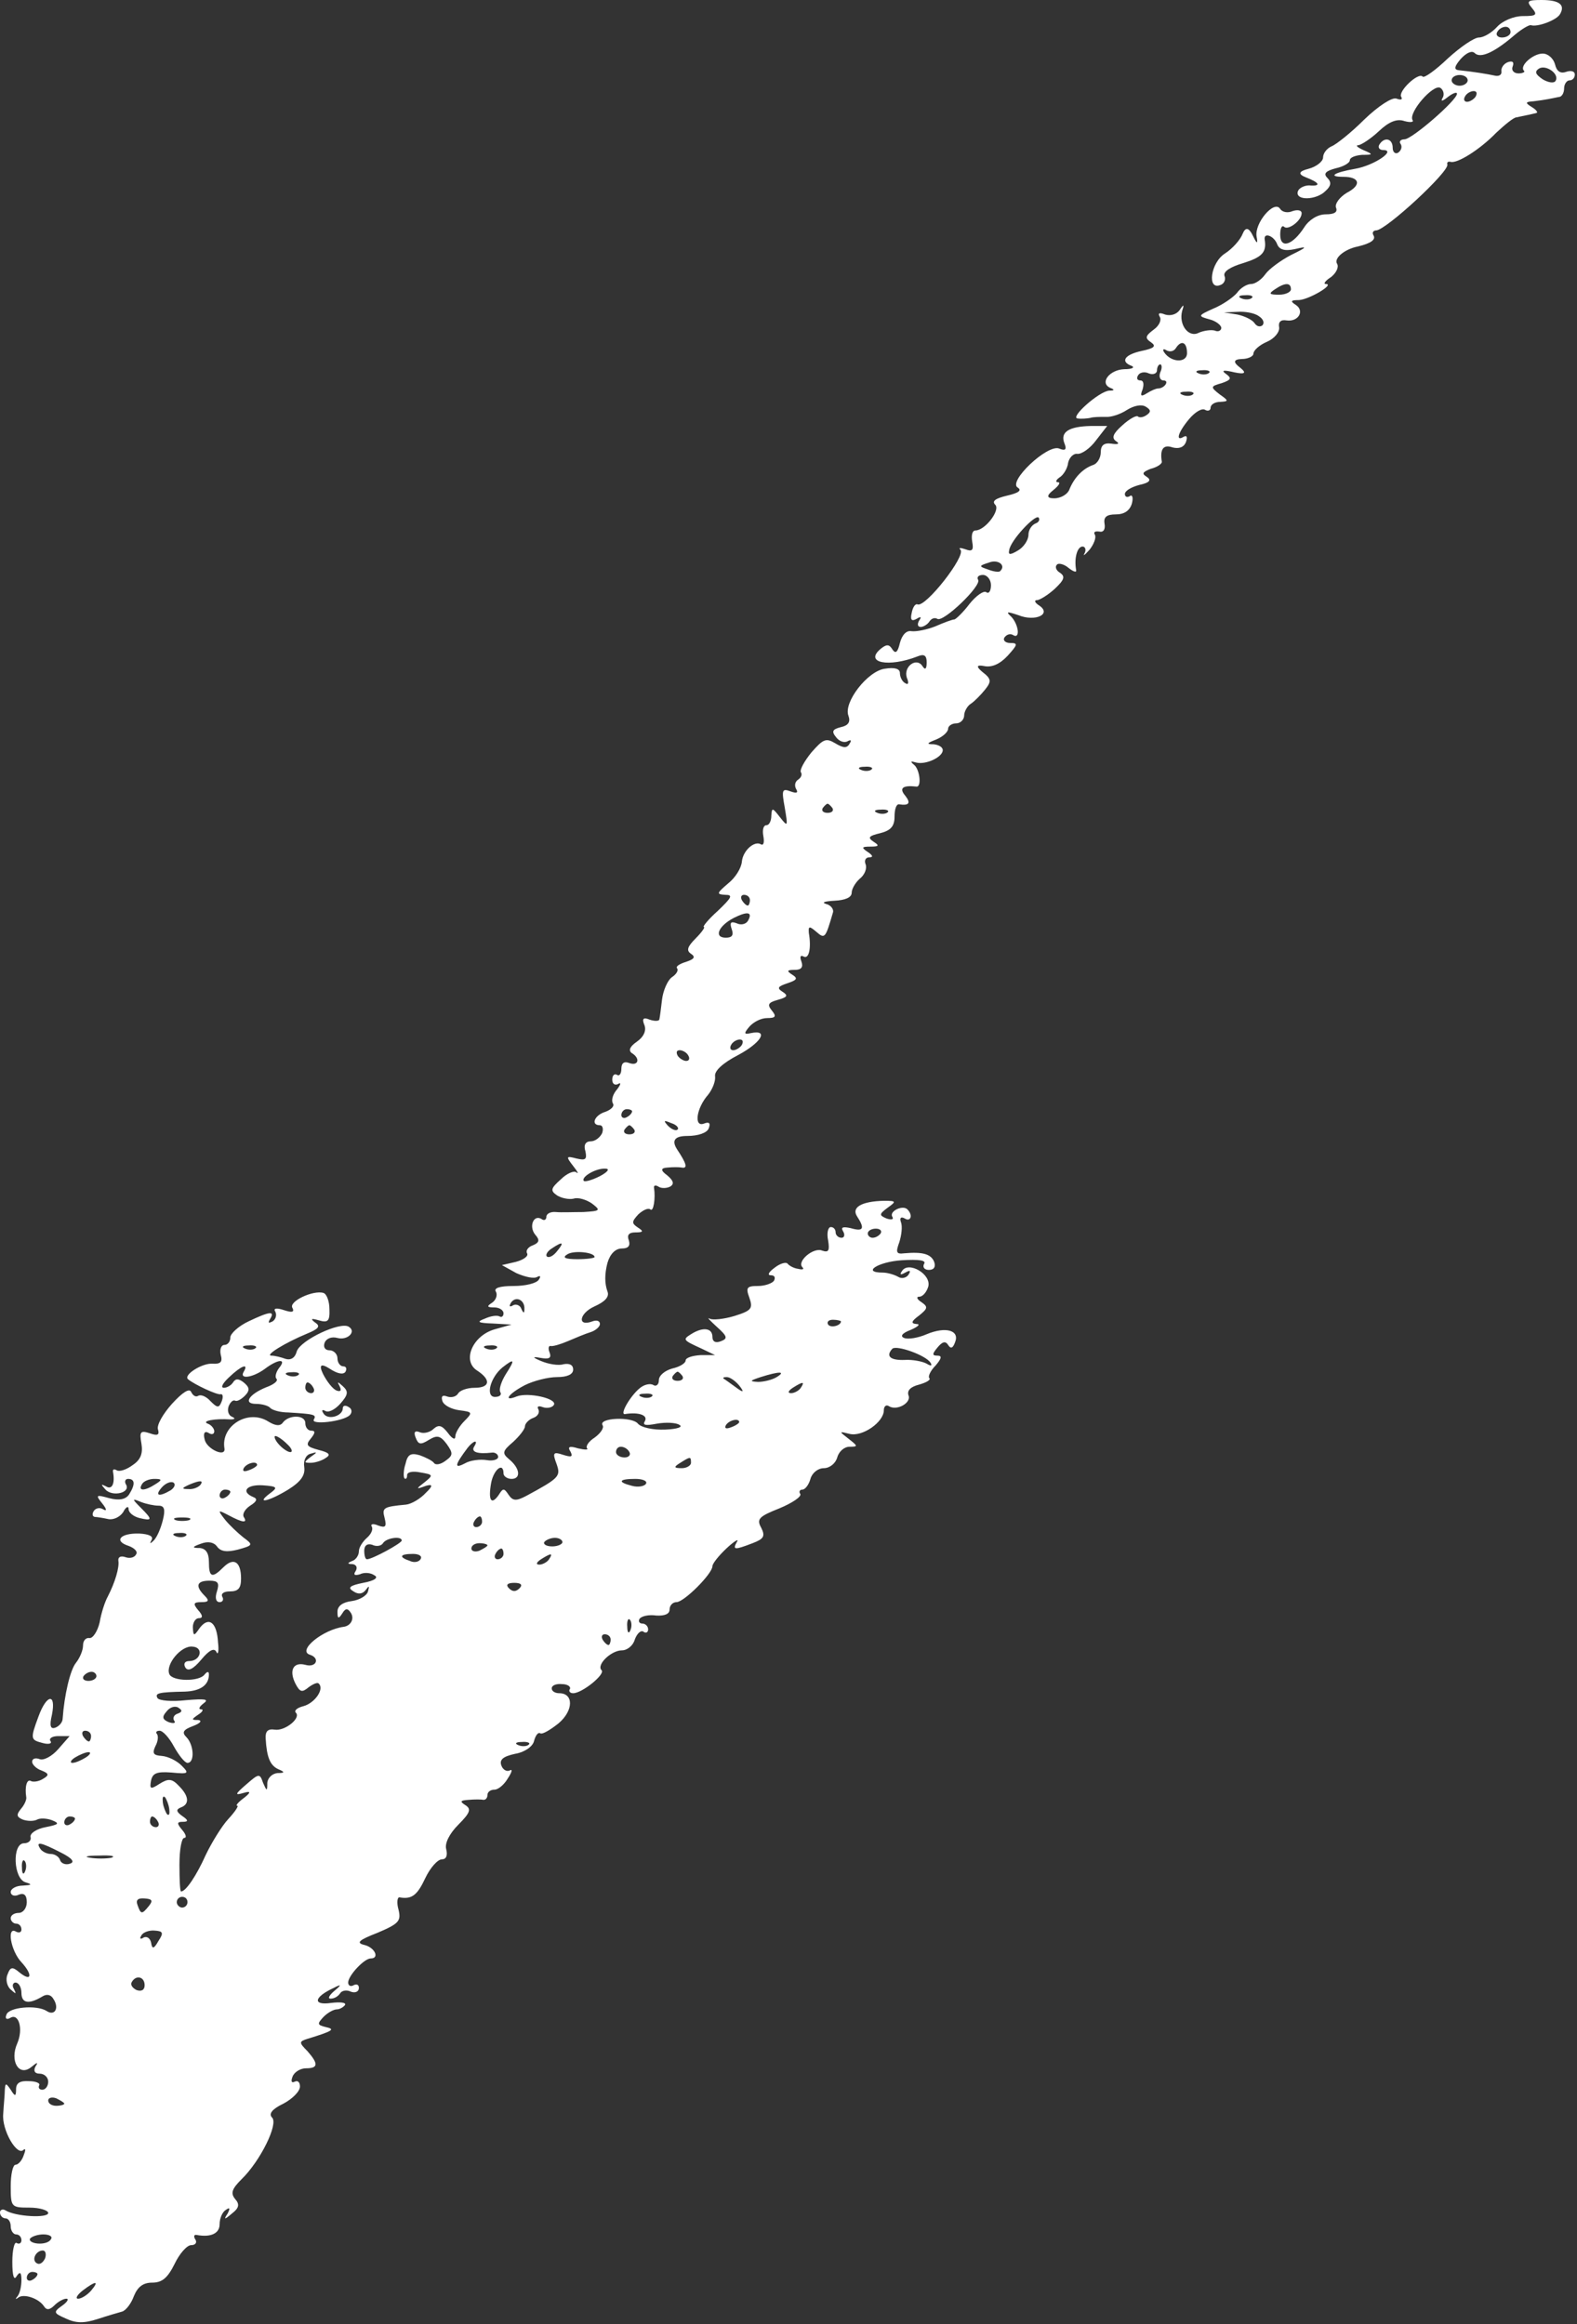 <?xml version="1.0" encoding="UTF-8"?> <svg xmlns="http://www.w3.org/2000/svg" width="469" height="691" viewBox="0 0 469 691" fill="none"><rect x="0" y="0" width="469" height="691" fill="#333333" stroke="none"/><path fill-rule="evenodd" clip-rule="evenodd" d="M455.609 2.39C457.361 4.46 456.883 4.779 452.901 4.779C450.192 4.779 446.847 6.213 445.254 7.965C443.661 9.718 441.271 11.151 439.838 11.151C438.404 11.151 434.262 14.019 430.598 17.364C426.934 20.869 423.589 23.258 423.111 22.78C421.836 21.347 415.623 27.241 416.739 28.834C417.216 29.631 416.579 29.79 415.305 29.312C414.03 28.834 409.888 31.542 405.747 35.525C401.764 39.507 397.304 43.012 396.029 43.49C394.595 44.127 393.48 45.561 393.48 46.835C393.48 47.95 391.569 49.543 389.179 50.181C386.205 50.924 385.94 51.774 388.382 52.73C392.524 54.323 393.002 55.438 389.338 55.119C387.905 55.119 386.312 55.916 385.993 56.871C385.037 59.739 391.569 59.58 394.277 56.712C395.87 55.278 396.029 54.163 394.755 52.889C393.48 51.614 394.277 50.818 397.304 50.021C399.534 49.544 401.445 48.428 401.445 47.632C401.445 46.835 403.038 46.198 405.109 46.039C408.455 46.039 408.455 45.879 405.428 44.605C403.676 43.809 403.038 43.171 403.994 43.171C404.95 43.012 407.658 41.26 410.048 39.029C413.075 36.162 415.464 35.206 417.694 36.003C419.447 36.48 420.562 36.321 420.084 35.684C418.809 33.454 426.297 24.851 428.368 26.126C429.324 26.763 429.642 28.197 429.005 29.153C428.368 30.268 429.005 30.108 430.598 28.834C432.032 27.719 433.306 27.241 433.306 27.878C433.306 29.79 419.925 41.419 417.694 41.419C416.579 41.419 415.942 42.056 416.579 42.853C417.057 43.649 416.739 44.764 415.783 45.401C414.986 45.879 414.19 45.242 414.19 43.968C414.19 41.1 411.641 40.622 410.207 43.012C409.729 43.809 410.207 44.605 411.322 44.605C415.464 44.605 408.614 49.225 403.039 50.181C396.666 51.296 394.755 52.57 399.534 52.57C404.313 52.57 405.109 54.96 400.49 57.349C398.419 58.624 396.985 60.535 397.304 61.651C397.941 63.084 396.826 63.721 394.277 63.721C391.887 63.721 389.338 65.314 387.905 67.545C384.4 72.961 380.736 74.076 380.736 69.775C380.736 67.863 381.214 66.908 381.851 67.385C382.966 68.66 387.108 65.633 387.108 63.403C387.108 62.447 385.834 62.288 384.4 62.766C382.966 63.403 381.373 63.084 380.736 62.128C378.984 59.261 372.93 66.43 373.727 70.412C374.151 72.642 373.78 72.536 372.611 70.094C371.443 67.651 370.434 67.439 369.585 69.456C368.947 71.209 366.558 73.917 364.328 75.351C360.026 78.059 358.911 86.343 362.894 84.75C364.009 84.431 364.646 83.156 364.168 82.041C363.69 80.767 365.921 79.333 369.744 78.218C375.32 76.466 376.753 75.032 376.116 71.209C375.798 68.978 378.824 70.094 379.78 72.483C380.417 74.236 382.01 74.713 385.037 74.076C389.02 73.12 388.86 73.439 383.922 75.829C380.895 77.422 377.391 79.971 376.275 81.564C375.16 83.156 373.249 84.431 372.134 84.431C370.859 84.431 368.947 85.546 367.832 87.139C366.558 88.573 363.531 90.644 360.823 91.759C356.203 93.83 356.203 93.989 359.708 94.945C361.619 95.423 363.213 96.697 363.213 97.494C363.213 98.29 362.257 98.768 361.301 98.29C360.186 97.972 357.955 98.29 356.522 98.928C353.495 100.521 350.468 96.538 351.583 92.396C352.221 90.484 352.061 90.325 350.787 92.237C349.831 93.511 348.079 93.989 346.486 93.511C344.893 92.874 344.255 93.033 344.893 94.148C345.53 95.104 344.733 96.857 343.14 97.972C340.591 99.883 340.432 100.521 342.344 101.795C343.937 102.91 343.3 103.547 339.476 104.344C334.379 105.459 333.104 107.53 336.609 108.804C337.565 109.282 336.609 109.76 334.379 109.76C329.918 109.92 326.891 113.902 330.237 115.336C331.511 115.814 331.511 116.132 329.918 116.132C326.891 116.292 317.97 124.257 320.519 124.416C321.634 124.575 323.387 124.416 324.183 124.257C325.139 123.938 327.051 123.938 328.803 123.938C330.396 124.098 333.263 123.142 335.175 121.867C337.246 120.593 339.476 120.115 340.751 120.912C342.344 121.867 342.344 122.505 340.91 123.46C339.954 124.098 338.839 124.257 338.361 123.779C337.883 123.46 335.812 124.576 333.741 126.487C331.033 128.877 330.555 130.151 331.83 131.107C333.104 131.903 332.626 132.222 330.555 131.903C328.325 131.585 327.369 132.381 327.369 134.452C327.369 136.205 326.254 137.957 324.98 138.276C321.953 139.391 319.563 141.94 318.13 145.285C317.652 146.878 315.581 148.152 313.51 148.152C311.279 148.152 311.173 147.356 313.191 145.763C314.784 144.488 315.581 143.373 314.625 143.373C313.828 143.373 313.988 142.736 315.103 141.94C316.218 141.302 317.492 139.231 317.652 137.638C317.97 136.045 319.245 134.771 320.36 134.93C321.634 135.09 324.183 133.337 325.935 130.948L329.281 126.646H324.342C317.97 126.806 315.262 128.399 316.537 131.744C317.333 133.656 316.855 134.134 314.944 133.337C311.439 132.063 299.65 143.214 302.677 144.966C303.952 145.763 302.996 146.559 299.491 147.356C296.146 148.152 294.871 148.949 295.986 150.064C297.579 151.657 292.96 157.711 290.092 157.711C289.136 157.711 288.818 159.144 289.136 161.056C289.614 163.605 289.136 164.083 287.065 163.286C285.632 162.808 284.994 162.808 285.632 163.446C287.384 165.198 275.277 180.65 272.887 179.695C272.25 179.376 271.454 180.491 271.135 182.243C270.657 184.314 271.135 184.792 272.569 183.996C273.843 183.199 274.162 183.359 273.365 184.474C272.728 185.589 272.887 186.385 273.843 186.385C274.64 186.385 275.914 185.589 276.392 184.792C277.029 183.836 277.985 183.518 278.782 183.996C280.534 185.111 292.004 174.119 290.889 172.367C290.411 171.57 291.048 170.933 292.322 170.933C293.597 170.933 294.712 172.367 294.712 173.96C294.712 175.712 294.075 176.668 293.278 176.031C292.482 175.553 290.251 177.146 288.34 179.535C286.428 182.084 284.357 183.996 283.879 184.155C283.242 184.155 280.693 185.111 278.144 186.226C275.755 187.182 272.569 187.819 271.135 187.66C269.542 187.341 268.267 188.775 267.63 191.164C266.993 193.873 266.356 194.51 265.4 193.076C264.444 191.483 263.648 191.483 261.895 192.917C256.957 197.059 264.285 198.492 272.887 195.147C274.799 194.351 275.595 194.828 275.595 196.899C275.595 198.97 275.118 199.289 274.321 198.015C272.569 195.306 268.586 198.174 269.701 201.519C270.338 202.953 270.179 203.749 269.223 203.112C268.267 202.634 267.63 201.201 267.63 200.085C267.63 198.811 266.037 198.333 263.17 198.811C258.072 199.448 250.744 208.847 252.337 212.83C252.974 214.582 252.337 215.697 250.107 216.175C247.558 216.812 247.239 217.45 248.673 219.202C249.629 220.476 251.222 220.954 252.178 220.317C253.134 219.839 253.293 220.158 252.656 221.114C251.859 222.547 250.744 222.388 248.355 220.954C245.646 219.361 244.85 219.68 241.345 223.662C239.274 226.211 237.84 228.76 238.159 229.557C238.637 230.194 238.318 231.15 237.363 231.787C236.407 232.424 236.247 233.539 236.725 234.495C237.522 235.77 236.885 235.929 235.132 235.292C232.583 234.336 232.424 234.814 233.38 240.071C234.336 245.806 234.336 245.965 231.946 242.938C229.716 240.071 229.557 240.071 229.397 242.46C229.397 244.053 228.76 245.328 227.964 245.328C227.008 245.328 226.689 246.761 227.008 248.514C227.326 250.266 227.167 251.381 226.371 251.063C224.459 249.788 220.954 252.815 220.636 256.16C220.476 258.072 218.724 260.94 216.494 262.692C213.148 265.559 212.989 265.878 215.697 266.037C218.087 266.037 217.609 266.834 213.467 270.816C210.6 273.365 208.847 275.595 209.325 275.595C209.803 275.595 208.688 277.188 206.936 278.941C204.387 281.49 204.068 282.605 205.502 283.561C206.936 284.516 206.458 285.154 204.068 285.95C201.997 286.587 200.882 287.384 201.36 287.862C201.838 288.499 201.201 289.614 199.767 290.57C198.492 291.526 197.218 294.553 196.899 297.101C196.581 299.81 196.262 302.358 196.103 302.996C196.103 303.633 194.669 303.633 193.235 303.155C191.324 302.358 190.846 302.836 191.642 304.748C192.28 306.341 191.483 308.253 189.412 309.686C187.341 311.12 186.863 312.235 187.819 313.032C190.527 314.625 189.89 317.014 187.182 316.059C185.589 315.421 184.792 316.059 184.792 317.811C184.792 319.245 184.155 320.041 183.518 319.563C182.721 319.085 182.084 319.723 182.084 320.997C182.084 322.271 182.881 322.749 183.837 322.271C184.792 321.634 184.633 322.431 183.518 323.864C182.243 325.298 181.766 327.051 182.243 328.006C182.881 328.803 181.766 329.918 180.013 330.555C176.827 331.511 175.553 334.538 178.42 334.538C179.217 334.538 179.535 335.653 179.057 336.927C178.42 338.202 176.986 339.317 175.712 339.317C174.119 339.317 173.482 340.432 174.119 342.344C174.597 344.733 174.119 345.052 171.411 344.415C168.384 343.618 168.225 343.777 170.455 346.645C171.729 348.238 172.207 349.194 171.411 348.557C170.774 347.919 168.543 348.875 166.791 350.627C163.764 353.336 163.605 353.973 165.676 355.407C166.95 356.203 169.181 356.681 170.614 356.362C171.889 355.885 174.438 356.681 176.031 357.796C178.739 359.867 178.579 360.026 173.482 360.345C170.455 360.345 166.791 360.504 165.357 360.345C163.764 360.186 162.49 360.823 162.49 361.779C162.49 362.575 161.853 363.053 161.056 362.416C158.667 360.982 157.233 364.646 159.144 367.036C160.578 368.629 160.419 369.425 158.507 370.222C157.073 370.7 156.277 371.815 156.755 372.611C157.233 373.408 155.799 374.523 153.409 375.16L149.268 376.116L153.569 378.506C156.118 379.621 158.826 380.258 159.782 379.621C160.737 379.143 160.897 379.461 160.26 380.417C159.622 381.532 156.277 382.329 152.772 382.329C148.471 382.329 146.719 382.966 147.515 384.081C147.993 385.037 147.515 386.471 146.4 387.267C144.648 388.382 144.807 388.701 147.037 388.701C148.471 388.701 149.746 389.498 149.746 390.453C149.746 391.25 149.268 391.728 148.63 391.409C147.834 390.931 145.922 391.25 144.17 392.046C141.621 393.002 142.099 393.321 146.559 393.48L152.135 393.799L147.037 395.233C140.506 397.144 137.32 404.631 141.94 407.499C146.082 410.207 145.763 412.597 141.143 412.597C138.913 412.597 136.683 413.393 136.205 414.349C135.567 415.305 134.134 415.623 132.859 415.145C131.585 414.668 131.107 415.146 131.585 416.579C132.063 417.854 134.293 418.969 136.683 419.287C140.506 419.765 140.665 419.925 138.116 422.473C136.683 423.907 135.408 425.978 135.408 427.093C135.408 428.208 134.452 427.731 133.178 425.978C131.426 423.748 130.47 423.429 128.877 424.863C127.921 425.819 126.009 426.297 124.894 425.819C123.301 425.182 122.982 425.819 123.62 427.412C124.416 429.483 125.053 429.642 127.602 428.049C129.992 426.615 130.948 426.775 132.859 429.324C134.771 432.032 134.771 432.669 132.541 434.262C131.107 435.377 129.514 435.696 129.036 434.899C128.558 434.262 126.646 433.306 124.894 432.669C122.186 431.872 121.23 432.35 120.593 435.218C119.956 437.129 119.956 439.041 120.274 439.519C120.752 439.838 121.071 439.519 121.071 438.563C121.071 437.607 122.823 437.289 125.053 437.767C128.877 438.404 128.877 438.563 126.328 440.634C123.62 442.705 123.62 442.864 126.646 441.749C128.771 441.112 128.771 441.802 126.646 443.82C125.053 445.573 122.345 447.166 120.752 447.325C113.902 447.962 113.584 448.281 114.38 451.307C115.017 453.856 114.699 454.334 112.468 453.538C111.035 452.901 110.079 453.06 110.557 453.856C111.035 454.653 110.397 456.087 109.123 457.202C107.849 458.317 106.734 460.069 106.734 461.184C106.734 462.459 105.778 463.733 104.822 464.052C103.229 464.689 103.229 465.008 104.822 465.008C105.937 465.167 106.415 465.963 105.778 467.079C104.981 468.194 105.459 468.512 107.052 468.034C108.327 467.397 110.238 467.556 111.353 468.353C112.628 468.99 111.513 469.946 108.008 470.583C104.025 471.38 103.229 472.017 105.14 473.132C106.574 474.088 107.849 473.929 108.804 472.654C109.76 471.38 109.92 471.38 109.442 473.132C109.123 474.406 106.893 475.681 104.663 476C101.954 476.318 100.361 477.433 100.361 479.186C100.361 481.257 100.68 481.416 101.795 479.664C102.751 478.071 103.388 478.07 104.344 479.504C105.459 481.257 104.344 483.328 102.273 483.646C96.06 484.443 88.414 490.655 92.078 491.93C95.264 492.886 94.148 495.913 90.803 494.957C87.139 494.001 85.865 496.709 87.936 500.692C89.21 503.081 89.847 503.241 91.759 501.647C93.033 500.692 94.467 500.054 94.786 500.532C96.538 502.125 93.671 506.267 90.325 507.223C88.414 507.701 87.458 508.498 87.936 509.135C89.688 510.728 84.75 514.71 81.723 514.232C79.652 513.914 78.855 514.71 79.015 516.941C79.333 522.357 80.289 524.906 82.838 526.021C84.75 526.817 84.75 527.136 82.519 527.136C80.926 527.295 79.652 528.57 79.493 530.004C79.493 532.712 79.333 532.552 78.218 530.004C77.262 527.136 76.944 527.295 73.28 530.481C69.775 533.508 69.775 533.827 72.483 533.03C74.607 532.393 74.66 532.871 72.642 534.464C70.89 535.738 69.934 536.854 70.572 536.854C71.049 536.854 69.934 538.606 67.863 540.836C65.952 542.907 62.925 547.846 61.173 551.51C58.465 557.563 55.278 562.342 53.845 562.342C53.526 562.342 53.367 558.837 53.367 554.377C53.367 549.916 54.004 546.412 54.8 546.412C55.597 546.412 55.278 545.297 54.163 544.022C52.57 542.111 52.57 541.633 54.323 541.633C56.075 541.633 56.075 541.155 54.163 539.88C52.411 538.606 52.252 537.969 53.845 537.331C56.394 536.376 56.234 533.986 53.207 530.959C51.136 528.729 50.021 528.729 47.472 530.322C44.764 532.074 44.446 531.915 44.924 529.366C45.402 527.136 46.676 526.658 50.977 526.977C56.075 527.455 56.394 527.295 54.004 524.906C52.57 523.472 50.021 522.198 48.11 522.038C45.561 521.879 45.242 521.242 46.198 519.171C46.995 517.737 47.154 516.144 46.676 515.507C46.198 515.029 46.517 514.551 47.472 514.551C48.428 514.551 50.34 516.622 51.774 519.33C53.207 521.879 54.96 524.109 55.756 524.109C57.987 524.109 57.668 518.693 55.438 516.463C54.004 515.029 54.482 514.232 57.509 513.117C59.58 512.321 60.217 511.524 58.942 511.365C56.871 511.365 56.871 511.206 58.942 509.772C60.217 508.975 60.695 508.179 59.739 508.179C58.942 508.179 59.261 507.382 60.535 506.427C62.288 505.152 61.013 504.993 55.278 505.471C51.136 505.949 47.313 505.63 46.835 504.834C46.039 503.4 46.995 503.081 54.96 502.922C59.58 502.763 62.129 501.01 62.129 497.824C62.129 496.868 61.651 496.868 60.854 497.824C59.261 500.054 51.136 499.895 50.34 497.665C49.225 494.797 53.845 489.222 57.19 489.54C60.695 489.7 59.739 493.842 56.234 493.842C54.96 493.842 54.482 494.638 55.119 495.753C55.916 497.028 57.509 496.231 59.898 493.364C62.288 490.496 63.721 489.859 64.359 491.133C64.837 492.248 65.155 490.815 64.837 488.266C64.518 482.372 62.128 480.46 59.42 483.965C57.668 486.514 57.509 486.514 57.349 483.805C57.349 482.372 58.146 481.097 59.102 481.097C60.376 481.097 60.376 480.301 58.942 478.708C57.349 476.796 57.509 476.318 59.898 476.318C62.129 476.318 62.288 475.84 60.854 474.406C57.987 471.539 58.465 469.946 62.288 469.946C64.837 469.946 65.314 470.583 64.518 473.132C63.881 475.044 64.199 476.318 65.314 476.318C66.27 476.318 66.589 475.522 66.111 474.725C65.633 473.769 66.589 473.132 68.341 473.132C70.89 473.132 71.687 472.176 71.687 469.309C71.687 464.211 69.456 462.937 66.43 465.963C63.084 469.309 62.129 468.99 62.129 464.37C62.129 461.662 61.173 460.388 59.42 460.228C57.031 460.228 57.031 459.91 59.739 458.954C61.81 458.158 63.562 458.476 64.518 459.751C65.633 461.344 67.545 461.503 70.731 460.706C75.351 459.432 75.351 459.273 72.324 457.042C70.731 455.768 68.182 453.378 66.908 451.785C64.677 448.918 64.677 448.759 68.023 450.511C72.165 452.741 73.758 452.901 72.483 450.989C72.005 450.033 72.961 448.599 74.395 447.643C76.466 446.369 76.625 445.573 75.351 445.095C71.527 443.502 73.28 441.271 78.218 441.59C82.519 441.909 82.679 442.227 80.289 443.98C75.829 447.325 79.971 446.369 85.705 442.864C89.529 440.475 90.803 438.563 90.484 436.174C90.166 434.262 90.962 432.51 92.396 432.191C94.467 431.554 94.467 431.713 92.396 433.147C90.325 434.74 90.325 434.899 92.396 434.899C93.671 434.899 95.742 434.262 96.857 433.465C98.45 432.51 97.972 431.872 94.786 431.076C91.281 430.12 90.803 429.642 92.396 427.731C93.83 425.978 93.83 425.341 92.555 425.341C91.6 425.341 90.803 424.385 90.803 423.111C90.803 420.562 85.865 420.562 84.112 422.951C83.316 424.067 81.882 423.907 79.811 422.633C73.758 418.809 65.633 423.907 66.748 430.598C67.226 433.465 61.332 430.757 60.854 427.89C60.376 426.137 60.854 425.341 61.969 425.978C62.925 426.615 63.721 426.456 63.721 425.5C63.721 424.704 62.766 423.589 61.81 423.27C59.739 422.473 63.881 421.677 68.501 421.996C69.934 421.996 70.094 421.677 68.978 421.199C67.863 420.721 67.545 419.287 68.023 418.013C68.501 416.898 69.297 416.101 69.934 416.42C70.412 416.739 71.687 416.101 72.802 414.986C74.395 413.393 74.236 412.437 72.483 411.004C71.049 409.888 70.094 409.729 69.297 411.004C68.819 411.8 67.545 412.597 66.589 412.597C65.474 412.597 66.27 411.163 68.182 409.411C71.687 406.065 74.076 405.109 72.483 407.818C71.049 410.207 75.191 409.57 78.696 407.021C82.679 403.994 85.387 403.835 82.997 406.702C82.041 407.977 81.723 409.411 82.201 409.888C82.838 410.526 81.404 411.641 79.174 412.437C74.076 414.508 72.165 417.376 76.147 417.376C77.74 417.376 79.652 417.854 80.289 418.491C80.926 419.287 83.475 419.925 85.705 419.925C93.511 420.402 94.148 420.562 93.352 421.996C92.237 423.748 102.114 422.633 104.025 420.721C104.822 419.925 104.663 418.809 103.707 418.332C102.751 417.694 101.954 417.854 101.954 418.65C101.954 421.04 97.494 422.314 96.219 420.243C95.582 419.287 95.742 418.969 96.697 419.447C97.653 420.084 99.565 419.128 101.158 417.376C103.547 414.668 103.707 413.712 101.954 412.119C100.361 410.685 100.202 410.685 100.999 412.119C101.636 413.393 101.317 413.871 100.043 413.393C98.928 412.915 97.175 410.685 96.06 408.455C94.786 405.8 95.423 405.269 97.972 406.862C100.361 408.455 102.114 408.773 102.751 407.818C103.229 406.862 102.91 406.224 102.114 406.224C101.158 406.224 100.361 405.109 100.361 403.835C100.361 402.56 99.246 401.445 97.972 401.445C96.697 401.445 96.06 400.49 96.538 399.215C97.016 397.941 98.609 397.303 100.361 397.781C103.388 398.578 106.096 395.87 103.707 394.436C101.158 392.843 89.369 398.419 88.254 401.764C87.776 403.676 86.502 404.472 84.909 403.994C83.634 403.516 81.723 403.038 80.767 403.038C78.537 403.038 84.75 399.215 91.281 396.507C94.786 395.073 95.423 394.277 93.671 393.162C92.237 392.046 92.555 391.887 94.786 392.524C97.494 393.321 98.131 392.843 97.972 389.179C97.972 386.949 97.175 384.719 96.219 384.4C93.193 383.444 85.705 386.949 86.98 388.86C87.617 390.135 86.82 390.294 84.431 389.498C82.041 388.701 81.245 389.02 81.882 389.976C82.36 390.931 82.041 392.206 81.086 392.843C79.811 393.48 79.652 393.321 80.289 392.206C81.882 389.657 80.289 389.816 73.917 392.843C70.89 394.277 68.501 396.507 68.501 397.622C68.501 398.897 67.704 399.852 66.748 399.852C65.792 399.852 65.315 401.127 65.633 402.72C66.27 404.95 65.633 405.587 63.084 405.428C60.057 405.269 54.482 408.773 55.916 410.048C57.827 411.641 64.677 414.827 65.633 414.508C66.27 414.349 66.43 415.305 65.952 416.579C65.155 418.65 64.677 418.65 62.606 416.579C61.332 415.146 59.739 414.508 58.942 414.986C58.146 415.464 57.349 414.827 56.871 413.871C56.394 412.597 54.323 413.871 51.136 417.376C48.428 420.403 46.517 423.748 46.995 425.022C47.472 426.615 46.835 426.934 44.605 426.137C41.738 425.182 41.419 425.66 42.056 429.164C42.534 432.032 41.897 433.943 39.507 435.536C37.596 436.97 35.525 437.607 34.728 437.129C33.932 436.652 33.454 436.811 33.613 437.607C34.25 441.112 33.294 443.024 31.542 441.909C29.949 441.112 29.949 441.271 31.383 442.864C33.454 445.095 39.029 443.82 37.436 441.271C36.959 440.475 37.277 439.678 38.074 439.678C40.145 439.678 40.304 441.271 38.392 444.298C37.436 445.732 35.525 446.21 32.498 445.413C28.515 444.298 28.356 444.457 30.427 447.006C31.701 448.599 31.861 449.396 30.746 448.759C29.79 448.121 28.515 448.281 27.878 449.237C27.4 450.033 27.4 450.83 28.197 450.989C28.834 450.989 30.746 451.307 32.179 451.626C33.772 451.945 35.684 450.989 36.64 449.555C37.436 447.962 38.233 447.644 38.233 448.599C38.233 449.714 39.667 450.83 41.419 451.307C45.402 452.263 45.401 451.785 41.897 448.281C39.189 445.573 39.189 445.413 41.897 446.528C43.49 447.166 45.88 447.643 47.154 447.643C48.906 447.643 49.225 448.759 48.428 451.945C47.791 454.494 46.676 457.042 45.72 457.998C44.605 459.113 44.446 458.954 45.083 457.839C45.72 456.724 44.286 456.087 41.419 455.927C35.684 455.768 33.772 458.158 38.233 459.591C39.985 460.228 41.1 461.344 40.463 462.14C39.985 463.096 38.551 463.415 37.277 462.937C35.843 462.459 35.047 462.937 35.206 464.052C35.525 465.963 34.25 470.424 32.02 474.725C31.224 476.159 30.108 479.504 29.631 482.372C28.993 485.08 27.56 487.151 26.604 486.992C25.489 486.832 24.692 487.788 24.692 489.222C24.692 490.656 23.736 492.886 22.621 494.319C20.869 496.39 19.116 504.037 18.639 510.887C18.639 512.002 17.683 513.117 16.568 513.595C14.975 514.232 14.656 513.117 15.453 509.772C16.727 503.24 13.859 503.718 11.47 510.25C8.921 517.1 9.08 517.259 12.744 518.215C14.497 518.693 15.612 518.374 14.975 517.578C14.497 516.781 15.612 516.144 17.364 516.144H20.709L17.364 519.967C15.453 522.198 12.904 523.472 11.789 522.994C10.514 522.516 9.558 522.835 9.558 523.791C9.558 524.587 10.833 525.862 12.266 526.34C14.656 527.295 14.656 527.773 12.744 528.888C11.47 529.685 9.877 529.844 9.24 529.526C7.965 528.729 7.328 531.278 7.806 534.305C7.965 534.942 7.328 536.535 6.213 537.809C4.779 539.562 4.938 540.199 6.85 540.996C8.284 541.473 10.036 541.473 10.992 540.996C11.789 540.518 13.7 540.518 15.453 541.155C17.842 542.111 17.523 542.429 13.541 543.226C10.992 543.704 8.921 544.978 9.08 546.093C9.399 547.208 8.443 548.005 7.169 548.005C3.505 548.005 3.983 558.678 7.647 559.634C9.718 560.271 9.399 560.431 6.85 560.59C4.779 560.59 3.186 561.546 3.186 562.502C3.186 563.457 4.301 563.935 5.576 563.298C7.169 562.661 7.965 563.457 7.965 565.528C7.965 567.281 6.85 568.714 5.576 568.714C4.301 568.714 3.186 569.352 3.186 570.307C3.186 571.104 3.983 571.9 4.779 571.9C5.735 571.9 6.372 572.697 6.372 573.653C6.372 574.449 5.735 574.768 4.779 574.29C1.912 572.538 3.186 580.025 6.372 583.37C9.877 587.194 9.399 589.424 5.576 586.238C3.664 584.645 3.027 584.804 2.23 587.034C1.593 588.468 2.071 590.539 3.186 591.495C4.779 592.928 4.938 592.928 4.142 591.335C3.505 590.38 3.823 589.424 4.62 589.424C5.576 589.424 6.372 590.858 6.372 592.451C6.372 595.637 8.602 595.955 12.585 593.566C13.859 592.769 15.134 592.929 15.93 594.362C17.683 597.07 16.249 599.46 13.859 597.867C10.833 595.955 2.549 596.752 1.912 598.982C1.434 600.097 1.912 600.575 3.027 599.938C5.576 598.345 7.009 603.283 5.098 607.584C2.867 612.682 5.576 617.461 9.24 614.594C11.151 613.001 11.47 613.001 10.514 614.434C9.877 615.709 10.355 616.505 11.789 616.505C13.222 616.505 14.337 617.621 14.337 618.895C14.337 620.169 13.541 621.285 12.585 621.285C11.789 621.285 11.31 620.807 11.629 620.01C12.107 619.373 10.673 618.736 8.602 618.736C6.054 618.576 4.779 619.214 4.779 621.125C4.779 623.356 4.46 623.355 3.186 621.285C1.752 619.214 1.593 619.214 1.434 621.285C1.434 622.559 1.115 625.745 0.956 628.453C0.478 633.232 5.098 641.198 7.009 639.127C7.647 638.649 7.647 639.286 7.009 640.879C6.531 642.313 5.416 643.587 4.62 643.587C3.823 643.587 3.186 646.455 3.186 649.959C3.186 656.172 3.345 656.331 8.762 656.331C11.789 656.331 14.337 657.128 14.337 657.924C14.337 659.517 4.62 659.04 1.593 657.128C0.797 656.65 0 656.969 0 657.765C0 658.721 0.797 659.517 1.593 659.517C2.549 659.517 3.186 660.633 3.186 661.907C3.186 663.181 3.983 664.297 4.779 664.297C5.735 664.297 6.372 665.093 6.372 666.049C6.372 666.845 5.735 667.323 4.938 666.845C4.301 666.368 3.664 668.916 3.664 672.421C3.664 676.563 4.142 678.156 4.938 676.722C5.894 675.288 6.372 675.448 6.372 677.837C6.372 679.749 5.894 681.82 5.257 682.616C4.46 683.572 4.62 683.732 5.416 683.094C7.009 681.82 11.47 683.254 13.063 685.643C13.859 686.918 14.815 686.758 16.249 685.325C17.205 684.369 18.798 683.413 19.754 683.413C20.55 683.413 20.072 684.369 18.479 685.484C15.771 687.396 15.93 687.714 19.594 689.307C22.621 690.741 25.011 690.741 28.993 689.467C31.861 688.511 35.206 687.555 36.321 687.236C37.436 686.918 39.029 684.847 39.826 682.616C40.941 679.908 42.534 678.634 45.242 678.634C48.269 678.634 49.862 677.2 51.933 673.058C53.367 670.031 55.597 667.483 56.871 667.483C58.146 667.483 58.624 666.686 58.146 665.89C57.509 664.934 57.668 664.297 58.465 664.456C62.766 665.252 65.314 663.978 65.314 661.27C65.314 659.517 66.111 657.606 67.226 656.969C68.341 656.172 68.501 656.491 67.704 658.084C66.43 659.995 66.748 659.995 68.978 658.084C71.049 656.491 71.368 655.376 69.934 653.783C68.501 652.03 68.978 650.756 71.846 647.888C77.422 642.472 82.838 631.48 80.926 629.568C79.811 628.453 80.926 627.02 84.272 625.426C86.98 623.993 89.21 621.762 89.21 620.329C89.21 619.054 88.573 618.417 87.617 618.895C86.661 619.373 86.502 618.736 86.98 617.461C87.458 616.028 89.369 614.912 90.962 614.912C94.626 614.912 94.786 613.638 91.44 609.815C88.891 607.266 88.891 606.947 91.44 606.151C99.246 603.761 99.724 603.283 96.857 602.646C94.308 602.009 94.308 601.69 96.219 599.619C97.494 598.345 99.246 597.389 100.202 597.389C100.999 597.389 102.114 596.752 102.592 596.115C103.07 595.318 101.158 595.159 98.45 595.477C92.874 596.274 93.352 593.725 99.246 591.017C101.476 589.849 101.636 590.061 99.724 591.654C97.972 593.088 97.335 594.203 98.29 594.203C99.406 594.203 100.521 593.566 101.158 592.61C101.636 591.813 103.07 591.495 104.344 592.132C105.618 592.61 106.734 592.132 106.734 591.017C106.734 590.061 106.096 589.742 105.14 590.22C104.344 590.698 103.547 590.38 103.547 589.424C103.547 587.353 108.327 582.255 110.238 582.255C112.946 582.255 111.513 579.069 108.486 578.273C105.778 577.635 106.574 576.839 112.309 574.609C118.681 571.9 119.318 571.104 118.522 567.759C117.885 565.528 118.203 563.935 118.841 564.095C122.505 564.732 124.098 563.457 126.487 558.36C127.921 555.333 130.151 552.784 131.426 552.784C132.7 552.784 133.178 551.669 132.7 549.757C132.222 548.005 133.656 545.137 136.364 542.429C139.869 538.925 140.187 537.809 138.435 536.694C136.683 535.579 136.842 535.261 139.391 535.101C141.143 534.942 143.055 534.942 143.851 535.101C144.488 535.101 144.966 534.464 144.966 533.667C144.966 532.712 145.922 532.074 147.037 532.074C148.152 532.074 149.905 530.641 151.02 528.729C152.294 526.817 152.454 525.862 151.657 526.34C150.701 526.817 149.586 526.18 149.108 524.906C148.471 523.153 149.586 522.198 153.25 521.401C156.118 520.923 158.507 519.171 158.826 517.578C159.304 515.825 160.1 514.87 160.737 515.348C161.375 515.666 163.764 514.232 166.154 512.321C170.614 508.498 170.614 503.4 166.313 503.4C165.039 503.4 164.083 502.763 164.083 501.966C164.083 501.01 165.517 500.532 167.11 500.692C168.862 500.692 169.818 501.488 169.499 502.125C169.021 502.763 169.499 503.4 170.455 503.4C173.163 503.4 180.173 497.665 178.898 496.55C177.305 494.957 181.766 490.655 184.952 490.655C186.545 490.655 188.297 489.222 188.775 487.469C189.412 485.717 190.527 484.602 191.324 485.08C192.12 485.717 192.758 485.239 192.758 484.443C192.758 483.487 191.961 482.69 191.005 482.69C190.209 482.69 189.731 482.053 190.209 481.257C190.846 480.46 192.917 479.982 195.147 480.301C197.696 480.46 199.13 479.823 199.13 478.548C199.13 477.274 200.085 476.318 201.201 476.318C203.431 476.318 211.874 467.875 211.874 465.645C211.874 464.848 213.786 462.459 216.175 460.228C218.405 458.158 219.839 457.361 219.202 458.317C217.768 460.866 218.405 460.866 223.822 458.795C227.167 457.52 227.645 456.724 226.371 454.175C224.937 451.626 225.733 450.83 231.787 448.44C235.61 446.847 238.478 444.935 238 444.139C237.522 443.502 237.84 442.864 238.637 442.864C239.433 442.864 240.549 441.431 241.027 439.678C241.504 437.926 243.257 436.492 245.009 436.492C246.761 436.492 248.514 435.058 248.992 433.306C249.47 431.554 251.063 430.12 252.656 430.12C255.205 430.12 255.205 429.961 252.337 427.731C249.47 425.5 249.47 425.5 252.656 426.297C256.479 427.253 262.851 422.792 262.851 419.287C262.851 418.172 263.488 417.535 264.285 418.013C266.674 419.606 271.135 417.057 270.179 414.827C269.701 413.393 270.816 412.278 273.365 411.641C275.595 411.004 276.87 410.207 276.392 409.729C275.914 409.251 276.711 407.499 278.304 405.906C280.056 403.835 280.215 403.038 278.782 403.038C277.189 403.038 277.189 402.56 278.782 400.649C280.215 398.897 281.171 398.578 281.968 399.852C282.764 401.127 283.401 400.808 284.039 399.056C285.472 395.551 281.33 394.277 275.595 396.666C273.047 397.781 270.02 398.259 268.905 397.781C267.63 397.303 268.267 396.348 270.816 395.392C273.047 394.436 273.843 393.639 272.569 393.639C270.816 393.48 270.976 392.843 273.365 391.091C275.914 389.02 276.073 388.542 274.002 387.108C272.728 386.312 272.409 385.515 273.365 385.515C274.48 385.515 275.595 384.081 276.073 382.488C277.029 378.824 270.179 374.842 268.267 377.868C267.471 378.984 267.79 379.143 269.223 378.346C270.657 377.55 270.976 377.709 270.179 378.984C269.542 379.939 268.108 380.258 267.152 379.621C266.037 378.984 263.966 378.346 262.533 378.346C256.16 378.346 261.099 375.16 268.108 374.682C273.365 374.364 275.595 374.682 274.799 375.798C274.321 376.753 274.958 377.55 276.233 377.55C277.826 377.55 278.304 376.594 277.826 375.16C276.87 372.771 274.321 372.134 268.905 372.611C266.515 372.93 266.356 372.293 267.471 369.266C268.108 367.195 268.427 364.646 267.949 363.372C267.471 362.097 267.949 361.619 269.064 362.257C270.816 363.372 271.613 361.301 269.861 359.549C268.427 358.115 264.285 360.186 265.4 361.779C265.878 362.575 265.081 362.735 263.648 362.257C261.417 361.301 261.417 360.982 263.966 359.071C266.674 357.159 266.515 357 262.851 357C256.32 357.159 253.134 358.911 254.886 361.619C257.276 365.283 256.798 366.239 252.974 365.124C250.744 364.646 249.948 364.806 250.744 366.08C251.381 367.195 251.063 367.992 250.266 367.992C249.31 367.992 248.514 367.195 248.514 366.399C248.514 365.443 247.877 364.806 247.08 364.806C246.284 364.806 245.806 366.558 246.284 368.788C246.761 371.815 246.443 372.452 244.531 371.815C241.982 370.7 236.885 375.001 238.637 376.753C239.274 377.39 238.637 377.55 237.363 377.231C236.088 377.072 234.654 376.275 234.176 375.638C233.699 375.16 231.946 375.638 230.353 376.913C228.601 378.187 228.123 379.143 229.238 379.143C230.353 379.143 230.672 379.78 230.194 380.736C229.716 381.532 227.486 382.329 225.415 382.329C222.069 382.329 221.751 382.807 222.866 385.834C223.981 389.02 223.503 389.657 218.405 391.25C215.219 392.206 211.874 392.524 211.077 392.046C210.122 391.569 211.077 392.524 213.148 394.436C216.334 397.303 216.494 397.941 214.423 398.737C212.83 399.374 211.874 398.897 211.874 397.463C211.874 394.755 209.007 394.436 205.502 396.666C202.953 398.259 203.112 398.419 208.688 400.967L212.67 402.879H208.369C205.82 403.038 203.909 403.676 203.909 404.472C203.909 405.269 202.156 406.384 199.926 406.862C197.696 407.499 195.944 408.933 195.944 410.366C195.944 411.641 195.147 412.278 194.351 411.8C193.395 411.163 191.483 411.641 190.209 412.756C187.341 415.145 184.155 420.721 185.907 420.403C189.89 419.765 192.758 420.721 191.802 422.473C191.005 423.748 191.961 423.907 195.306 423.27C198.015 422.792 201.041 422.951 201.997 423.589C203.272 424.226 201.519 424.863 197.855 425.022C194.191 425.182 190.687 424.385 189.731 423.27C187.978 421.04 177.783 421.518 179.217 423.748C179.695 424.544 178.579 426.137 176.827 427.412C175.075 428.527 174.119 429.961 174.597 430.598C175.075 431.076 173.96 431.076 171.889 430.598C169.34 429.801 168.703 430.12 169.658 431.554C170.455 433.147 169.977 433.306 167.428 432.51C164.561 431.554 164.242 431.872 165.517 435.218C166.791 438.882 166.472 439.36 156.436 444.776C153.41 446.369 152.454 446.21 151.179 444.298C149.905 442.386 149.586 442.386 148.312 444.457C146.082 447.643 145.126 446.05 146.082 440.793C146.878 436.811 149.746 434.581 149.746 438.085C149.746 438.882 150.861 439.678 152.135 439.678C155.003 439.678 154.684 436.492 151.339 433.784C149.268 432.032 149.427 431.394 152.613 428.686C154.525 426.934 156.118 424.863 156.118 424.067C156.118 423.27 157.233 421.996 158.667 421.518C159.941 421.04 160.578 419.925 160.1 418.969C159.622 418.172 160.1 417.854 161.375 418.332C162.649 418.809 164.242 418.491 164.72 417.694C165.835 415.783 157.073 413.871 153.728 415.145C149.427 416.898 151.179 414.349 156.118 411.8C158.667 410.526 162.968 409.411 165.676 409.411C168.703 409.411 170.455 408.614 170.455 407.18C170.455 405.747 169.34 405.269 167.588 405.587C166.154 406.065 163.127 405.587 160.897 404.631C158.348 403.569 158.242 403.251 160.578 403.676C163.286 404.154 164.083 403.835 163.446 402.083C162.968 400.967 163.127 400.012 163.764 400.171C164.401 400.33 166.632 399.693 168.862 398.737C171.092 397.781 174.119 396.507 175.712 396.029C177.146 395.551 178.42 394.436 178.42 393.639C178.42 392.684 177.464 392.365 176.19 392.843C171.57 394.595 172.207 390.453 176.827 388.382C180.013 386.949 181.288 385.515 180.65 383.922C179.801 381.585 179.801 378.771 180.65 375.479C181.447 372.771 183.04 371.178 184.952 371.178C186.863 371.178 187.5 370.381 187.023 368.788C186.385 367.195 187.023 366.399 188.934 366.399C191.324 366.399 191.483 366.08 189.731 364.965C187.819 363.69 187.819 363.212 189.89 360.982C191.324 359.708 192.758 359.071 193.395 359.549C194.351 360.504 194.988 356.203 194.51 353.176C194.351 352.38 194.988 352.221 195.944 352.858C196.74 353.336 198.333 353.336 199.448 352.698C200.563 351.902 200.245 350.946 198.333 349.353C196.422 347.972 196.475 347.229 198.492 347.123C200.086 346.964 201.997 346.964 202.794 347.123C204.546 347.441 204.227 346.008 201.36 341.706C199.661 339.051 200.67 337.724 204.387 337.724C207.732 337.724 210.281 336.768 210.759 335.494C211.396 333.901 210.918 333.423 209.325 334.06C206.298 335.175 207.095 329.44 210.6 325.458C211.874 323.864 212.83 321.475 212.67 320.041C212.352 318.448 214.901 316.059 219.521 313.669C226.371 310.005 228.76 306.022 223.344 307.138C221.273 307.615 221.114 307.297 222.866 305.226C224.14 303.792 226.371 302.677 228.123 302.677C230.672 302.677 230.99 302.199 229.557 300.447C228.123 298.694 228.442 298.057 231.309 297.261C234.177 296.464 234.495 295.986 232.743 294.871C230.99 293.756 231.309 293.278 234.176 292.322C237.044 291.366 237.363 290.889 235.61 289.773C233.858 288.658 234.017 288.34 236.407 288.34C238.318 288.34 238.956 287.543 238.318 285.791C237.84 284.516 238 283.879 238.956 284.357C240.549 285.313 241.345 281.968 240.549 277.348C240.389 275.277 240.708 275.277 242.779 277.029C245.328 279.259 245.487 278.941 247.717 271.294C248.036 270.338 247.08 269.064 245.646 268.745C244.213 268.267 245.328 267.949 248.195 267.79C251.381 267.63 253.293 266.834 253.293 265.4C253.293 264.285 254.408 262.373 255.682 261.258C257.116 260.143 257.913 258.231 257.435 256.957C256.957 255.842 257.435 254.886 258.55 254.886C259.824 254.886 259.506 254.249 258.072 253.293C256.16 252.018 256.16 251.7 258.869 251.7C261.417 251.7 261.577 251.381 259.824 250.266C257.913 248.992 258.391 248.514 261.736 247.717C264.922 246.921 266.037 245.646 266.037 242.779C266.037 240.708 266.515 239.115 267.312 239.115C270.338 239.593 270.976 238.796 269.223 236.566C267.312 234.336 268.427 233.38 272.569 233.858C274.162 234.017 273.525 228.601 271.772 227.326C270.657 226.371 270.816 226.211 272.409 226.689C275.277 227.486 280.375 225.096 280.375 223.025C280.375 222.069 279.1 221.432 277.666 221.273C275.436 221.273 275.595 220.954 278.463 219.839C280.375 219.043 281.968 217.609 281.968 216.653C281.968 215.857 283.083 215.06 284.357 215.06C285.632 215.06 286.747 213.945 286.747 212.67C286.747 211.555 287.703 209.803 288.818 209.166C289.773 208.529 291.685 206.617 292.96 205.024C294.871 202.634 294.871 201.838 292.163 199.767C290.251 198.174 290.411 197.59 292.641 198.015C294.871 198.492 297.261 197.537 299.65 194.988C302.677 191.642 302.836 191.164 300.447 191.164C299.013 191.164 298.217 190.368 298.695 189.571C299.332 188.616 300.447 188.297 301.243 188.775C303.474 190.209 302.996 185.748 300.765 183.359C299.013 181.766 299.491 181.766 302.836 182.881C307.934 184.952 312.873 182.562 309.049 180.013C307.775 179.217 307.456 178.42 308.412 178.42C309.209 178.42 311.757 176.827 313.669 175.075C316.537 172.367 316.855 171.411 315.262 170.296C314.147 169.658 313.669 168.543 314.306 167.906C314.784 167.269 316.537 167.747 317.811 168.862C319.245 169.977 320.201 170.296 320.041 169.499C319.404 165.994 320.36 162.49 321.953 162.49C322.749 162.49 323.068 163.446 322.59 164.401C321.953 165.517 322.59 165.039 324.024 163.446C325.298 161.853 326.095 159.782 325.617 158.985C325.139 158.189 325.617 157.87 326.891 158.029C328.166 158.348 328.803 157.392 328.484 155.64C328.166 153.728 329.122 152.932 331.83 152.932C334.379 152.932 335.972 151.816 336.609 149.745C337.087 147.993 336.768 146.878 335.972 147.515C335.175 147.993 334.538 147.675 334.538 146.878C334.538 145.922 336.45 144.807 338.839 144.17C341.866 143.533 342.503 142.736 341.069 141.78C339.476 140.824 339.795 140.347 342.184 139.391C344.096 138.913 345.53 137.957 345.53 137.32C344.893 133.497 346.008 132.063 348.716 133.019C350.628 133.496 352.061 133.019 352.698 131.426C353.176 129.992 353.017 129.355 352.061 129.833C349.512 131.426 350.309 128.558 353.654 124.576C355.407 122.505 357.478 121.23 358.433 121.867C359.23 122.345 360.026 122.027 360.026 121.23C360.026 120.274 361.301 119.478 362.894 119.478C365.443 119.318 365.443 119.159 362.735 117.248C359.867 115.017 360.026 114.858 363.372 113.902C366.08 112.946 366.399 112.468 364.646 111.194C363.053 110.079 363.85 109.92 367.195 110.716C370.275 111.353 370.806 110.875 368.788 109.282C366.664 107.689 366.823 106.84 369.266 106.733C371.178 106.733 372.771 105.937 372.771 105.14C372.771 104.185 374.523 102.592 376.753 101.636C378.984 100.68 380.577 98.768 380.417 97.335C380.099 95.742 380.895 94.945 382.648 95.264C386.152 95.742 388.064 92.396 385.356 90.644C383.603 89.529 383.922 89.21 386.312 89.21C389.338 89.051 397.144 84.431 394.277 84.431C393.48 84.431 394.117 83.475 395.87 82.36C397.463 81.086 398.259 79.333 397.622 78.377C396.666 76.784 399.852 74.076 403.835 73.28C407.818 72.324 409.251 71.209 408.455 69.934C407.977 69.138 408.455 68.501 409.251 68.501C412.119 68.501 431.076 50.977 430.439 48.906C430.279 48.269 430.598 47.95 431.395 48.11C433.306 48.747 440.156 44.446 444.935 39.507C447.484 37.118 450.192 34.888 450.989 34.888C451.785 34.728 453.219 34.41 454.016 34.25C454.972 34.091 456.087 33.772 456.883 33.613C457.52 33.454 456.883 32.657 455.609 31.861C453.538 30.586 453.538 30.268 456.087 30.108C457.52 29.949 459.591 29.631 460.388 29.471C461.344 29.312 462.777 28.993 463.574 28.834C464.53 28.834 465.167 27.559 465.167 26.285C465.167 25.011 465.963 23.896 466.76 23.896C467.716 23.896 468.353 23.099 468.353 22.143C468.353 21.187 467.238 20.869 465.804 21.347C464.052 21.984 462.937 21.187 462.459 19.116C461.981 17.364 460.388 15.93 458.795 15.93C455.927 15.93 451.785 19.594 453.219 21.028C453.697 21.347 452.901 21.825 451.626 21.825C450.192 21.825 449.396 20.869 449.874 19.754C450.352 18.479 449.874 18.001 448.44 18.479C447.166 18.957 446.369 20.232 446.528 21.187C446.688 22.302 445.732 22.78 444.457 22.462C442.227 21.984 438.404 21.347 433.784 20.869C432.35 20.709 432.51 19.754 434.421 17.523C436.174 15.612 437.767 14.975 438.563 15.771C440.316 17.523 444.617 15.453 450.511 10.355C452.582 8.602 454.812 7.328 455.29 7.487C457.202 8.124 462.777 6.054 463.892 4.301C465.645 1.434 463.733 0 458.476 0C454.334 0 453.856 0.319 455.609 2.39ZM449.237 9.558C449.237 10.355 448.121 11.151 446.688 11.151C445.413 11.151 444.776 10.355 445.254 9.558C445.732 8.602 446.847 7.965 447.803 7.965C448.599 7.965 449.237 8.602 449.237 9.558ZM462.618 24.055C462.14 24.851 460.388 24.533 458.795 23.577C456.724 22.143 456.246 21.347 457.68 20.391C459.751 19.116 463.892 21.984 462.618 24.055ZM436.492 23.896C436.492 24.692 435.377 25.489 434.103 25.489C432.828 25.489 431.713 24.692 431.713 23.896C431.713 22.94 432.828 22.302 434.103 22.302C435.377 22.302 436.492 22.94 436.492 23.896ZM438.882 28.675C438.404 29.471 437.129 30.268 436.333 30.268C435.377 30.268 435.218 29.471 435.696 28.675C436.174 27.719 437.448 27.082 438.245 27.082C439.2 27.082 439.36 27.719 438.882 28.675ZM383.922 86.024C383.922 86.82 382.329 87.617 380.417 87.617C377.391 87.617 377.231 87.298 379.143 86.024C382.17 83.953 383.922 83.953 383.922 86.024ZM372.293 88.573C371.815 89.051 370.381 89.21 369.266 88.732C367.992 88.254 368.47 87.776 370.222 87.776C371.974 87.617 372.93 88.095 372.293 88.573ZM374.364 93.989C375.638 94.786 376.116 95.901 375.479 96.697C374.682 97.335 373.727 97.016 373.089 96.06C372.452 95.104 370.222 93.989 367.992 93.511L364.009 92.874L367.992 92.715C370.222 92.555 373.089 93.033 374.364 93.989ZM353.017 104.981C353.017 108.008 348.238 107.849 346.167 104.663C345.689 103.866 346.008 103.547 346.964 104.185C347.919 104.663 349.034 104.503 349.672 103.547C351.265 100.999 353.017 101.636 353.017 104.981ZM345.052 110.716C344.574 111.99 345.052 113.106 346.008 113.106C347.919 113.106 346.326 115.495 344.415 115.495C343.777 115.495 342.344 116.132 341.069 116.929C339.317 118.044 338.998 117.725 339.795 115.814C340.273 114.221 340.113 113.106 339.158 113.106C338.202 113.106 337.883 112.468 338.52 111.513C338.998 110.716 340.432 110.397 341.707 111.035C342.981 111.513 344.096 111.035 344.096 110.079C344.096 109.123 344.574 108.327 345.052 108.327C345.53 108.327 345.689 109.442 345.052 110.716ZM359.549 110.875C359.071 111.353 357.637 111.513 356.522 111.035C355.247 110.557 355.725 110.079 357.478 110.079C359.23 109.92 360.186 110.397 359.549 110.875ZM354.769 117.248C354.292 117.725 352.858 117.885 351.743 117.407C350.468 116.929 350.946 116.451 352.698 116.451C354.451 116.292 355.407 116.77 354.769 117.248ZM307.934 155.64C306.819 156.118 305.863 157.551 305.863 158.985C305.863 160.578 304.429 162.649 302.836 163.605C300.447 165.039 299.81 165.039 300.128 163.605C300.447 160.737 307.934 152.772 308.89 153.887C309.368 154.525 308.89 155.321 307.934 155.64ZM297.42 169.818C297.101 170.136 295.508 169.977 293.915 169.34C291.048 168.384 291.048 168.225 294.075 167.269C296.783 166.154 299.332 168.065 297.42 169.818ZM259.187 228.76C258.709 229.238 257.276 229.397 256.16 228.919C254.886 228.442 255.364 227.964 257.116 227.964C258.869 227.804 259.824 228.282 259.187 228.76ZM247.558 240.23C248.036 241.027 247.399 241.664 246.124 241.664C244.85 241.664 244.213 241.027 244.691 240.23C245.168 239.593 245.806 238.956 246.124 238.956C246.443 238.956 247.08 239.593 247.558 240.23ZM263.966 241.504C263.488 241.982 262.055 242.142 260.94 241.664C259.665 241.186 260.143 240.708 261.895 240.708C263.648 240.549 264.604 241.027 263.966 241.504ZM223.025 267.63C223.025 268.427 222.707 269.223 222.388 269.223C221.91 269.223 221.114 268.427 220.636 267.63C220.158 266.674 220.476 266.037 221.273 266.037C222.229 266.037 223.025 266.674 223.025 267.63ZM222.388 273.843C221.751 274.799 220.317 275.118 219.043 274.48C217.29 273.843 216.972 274.321 217.609 276.233C218.246 277.985 217.768 278.781 215.857 278.781C212.193 278.781 213.626 275.277 218.246 272.887C222.388 270.816 223.981 271.135 222.388 273.843ZM220.636 310.642C220.158 311.439 218.883 312.235 218.087 312.235C217.131 312.235 216.972 311.439 217.45 310.642C217.928 309.686 219.202 309.049 219.998 309.049C220.954 309.049 221.114 309.686 220.636 310.642ZM204.705 313.828C205.183 314.625 205.024 315.421 204.068 315.421C203.272 315.421 201.997 314.625 201.519 313.828C201.041 312.872 201.201 312.235 202.156 312.235C202.953 312.235 204.227 312.872 204.705 313.828ZM187.978 330.396C187.978 330.874 187.341 331.67 186.385 332.148C185.589 332.626 184.792 332.308 184.792 331.511C184.792 330.555 185.589 329.759 186.385 329.759C187.341 329.759 187.978 330.077 187.978 330.396ZM201.519 335.812C201.041 336.29 199.767 335.812 198.652 334.697C197.218 333.104 197.377 332.945 199.608 333.901C201.201 334.379 201.997 335.334 201.519 335.812ZM188.616 335.812C189.094 336.609 188.456 337.246 187.182 337.246C185.907 337.246 185.27 336.609 185.748 335.812C186.226 335.175 186.863 334.538 187.182 334.538C187.5 334.538 188.138 335.175 188.616 335.812ZM178.42 349.672C176.19 350.787 174.119 351.424 173.641 351.105C172.685 349.99 177.146 347.282 180.013 347.441C181.447 347.441 180.81 348.397 178.42 349.672ZM261.895 366.717C261.417 367.354 260.462 367.992 259.506 367.992C258.709 367.992 258.072 367.354 258.072 366.717C258.072 365.921 259.187 365.283 260.462 365.283C261.736 365.283 262.373 365.921 261.895 366.717ZM165.676 371.974C164.561 373.408 163.286 374.045 162.649 373.567C162.171 373.089 162.808 371.974 164.083 371.178C167.428 368.947 167.906 369.266 165.676 371.974ZM176.827 373.727C176.827 374.045 174.438 374.364 171.729 374.364C168.065 374.364 167.11 373.886 168.703 372.93C170.614 371.656 176.827 372.293 176.827 373.727ZM155.958 389.179C155.958 390.613 155.64 390.453 155.003 389.02C154.684 388.064 153.409 387.586 152.613 388.064C151.498 388.701 151.339 388.382 151.976 387.267C153.409 385.196 156.118 386.471 155.958 389.179ZM250.107 392.843C250.107 394.117 247.08 394.914 246.284 393.799C245.806 393.002 246.443 392.365 247.717 392.365C248.992 392.365 250.107 392.684 250.107 392.843ZM75.988 400.808C75.51 401.286 74.076 401.445 72.961 400.967C71.687 400.49 72.165 400.012 73.917 400.012C75.669 399.852 76.625 400.33 75.988 400.808ZM147.675 400.808C147.197 401.286 145.763 401.445 144.648 400.967C143.373 400.49 143.851 400.012 145.604 400.012C147.356 399.852 148.312 400.33 147.675 400.808ZM276.711 405.109C277.348 406.065 276.87 406.224 275.595 405.428C274.48 404.791 271.454 404.154 269.064 404.313C264.763 404.472 263.329 403.198 265.4 400.967C266.674 399.852 275.277 402.879 276.711 405.109ZM150.383 408.614C149.108 410.685 148.312 413.075 148.79 413.871C149.268 414.668 148.63 415.305 147.197 415.305C144.329 415.305 145.763 409.57 149.427 406.543C153.091 403.676 153.25 404.154 150.383 408.614ZM88.732 408.773C88.254 409.251 86.82 409.411 85.705 408.933C84.431 408.455 84.909 407.977 86.661 407.977C88.414 407.817 89.369 408.295 88.732 408.773ZM202.953 409.092C203.431 409.888 202.794 410.526 201.519 410.526C200.245 410.526 199.608 409.888 200.086 409.092C200.563 408.455 201.201 407.818 201.519 407.818C201.838 407.818 202.475 408.455 202.953 409.092ZM230.99 409.411C229.716 410.207 227.167 410.844 225.415 410.844C222.866 410.685 222.866 410.526 226.211 409.411C231.787 407.658 233.858 407.658 230.99 409.411ZM219.998 412.119C221.379 413.924 221.06 414.083 219.043 412.597C217.29 411.322 215.538 410.048 215.219 409.888C214.901 409.57 215.219 409.411 216.175 409.411C217.131 409.411 218.883 410.685 219.998 412.119ZM93.193 412.597C93.671 413.393 93.352 414.19 92.555 414.19C91.6 414.19 90.803 413.393 90.803 412.597C90.803 411.641 91.122 411.004 91.44 411.004C91.918 411.004 92.715 411.641 93.193 412.597ZM238.159 412.597C237.681 413.393 236.247 414.19 235.292 414.19C234.177 414.19 234.336 413.552 235.77 412.597C238.796 410.685 239.434 410.685 238.159 412.597ZM193.873 415.145C193.395 415.623 191.961 415.783 190.846 415.305C189.571 414.827 190.049 414.349 191.802 414.349C193.554 414.19 194.51 414.668 193.873 415.145ZM219.839 422.792C219.839 423.111 218.724 423.907 217.29 424.385C216.016 424.863 215.379 424.704 215.857 423.748C216.812 422.155 219.839 421.518 219.839 422.792ZM85.387 429.324C86.82 430.598 87.139 431.713 86.343 431.713C85.546 431.713 83.953 430.598 82.838 429.324C81.723 428.049 81.404 426.934 81.882 426.934C82.519 426.934 84.112 428.049 85.387 429.324ZM140.984 430.12C140.028 431.713 142.099 432.35 146.241 431.872C147.197 431.713 148.152 432.35 148.152 433.147C148.152 433.943 146.559 434.421 144.807 434.103C142.895 433.784 139.869 434.103 138.276 435.058C134.93 436.811 135.249 435.536 139.072 430.439C140.824 428.208 142.418 427.89 140.984 430.12ZM187.182 431.713C187.66 432.51 187.023 433.306 185.748 433.306C184.314 433.306 183.199 432.51 183.199 431.713C183.199 430.757 183.837 430.12 184.633 430.12C185.589 430.12 186.704 430.757 187.182 431.713ZM205.502 434.899C205.502 435.696 204.227 436.492 202.794 436.492C200.404 436.492 200.245 436.174 202.316 434.899C205.343 432.988 205.502 432.988 205.502 434.899ZM76.466 435.536C76.466 435.855 75.351 436.652 73.917 437.129C72.642 437.607 72.005 437.448 72.483 436.492C73.439 434.899 76.466 434.262 76.466 435.536ZM46.198 441.271C43.012 443.342 40.941 443.342 42.215 441.271C42.693 440.315 44.446 439.678 45.88 439.678C48.269 439.678 48.269 439.997 46.198 441.271ZM50.818 443.024C47.313 445.095 45.88 444.776 48.11 442.227C49.225 440.953 50.818 440.316 51.614 440.793C52.252 441.271 51.933 442.227 50.818 443.024ZM59.739 441.271C59.261 442.068 57.509 442.864 56.075 442.705C53.845 442.705 54.004 442.386 56.553 441.271C59.42 440.103 60.482 440.103 59.739 441.271ZM192.12 441.112C191.642 441.909 189.731 442.227 187.978 441.749C183.518 440.634 183.996 439.678 188.934 439.678C191.164 439.678 192.598 440.316 192.12 441.112ZM68.501 443.502C68.501 443.98 67.863 444.776 66.908 445.254C66.111 445.732 65.314 445.413 65.314 444.617C65.314 443.661 66.111 442.864 66.908 442.864C67.863 442.864 68.501 443.183 68.501 443.502ZM56.234 451.945C55.119 452.263 53.207 452.263 52.252 451.945C51.136 451.467 51.933 451.148 54.163 451.148C56.394 451.148 57.19 451.467 56.234 451.945ZM143.373 452.423C143.373 453.219 142.577 454.016 141.621 454.016C140.824 454.016 140.506 453.219 140.984 452.423C141.462 451.467 142.258 450.83 142.736 450.83C143.055 450.83 143.373 451.467 143.373 452.423ZM55.278 456.565C54.8 457.042 53.367 457.202 52.252 456.724C50.977 456.246 51.455 455.768 53.207 455.768C54.96 455.609 55.916 456.087 55.278 456.565ZM119.478 457.998C119.478 458.795 110.716 463.574 109.123 463.574C108.645 463.574 108.327 462.459 108.327 461.025C108.327 459.432 109.282 458.795 110.716 459.273C111.991 459.91 113.424 459.591 113.902 458.795C114.858 457.202 119.478 456.564 119.478 457.998ZM167.269 458.476C167.269 459.113 165.835 459.751 164.242 459.751C162.49 459.751 161.534 459.113 161.853 458.476C162.331 457.839 163.764 457.202 165.039 457.202C166.313 457.202 167.269 457.839 167.269 458.476ZM144.966 459.432C144.966 459.751 143.851 460.388 142.577 461.025C141.302 461.503 140.187 461.184 140.187 460.388C140.187 459.432 141.302 458.795 142.577 458.795C143.851 458.795 144.966 459.113 144.966 459.432ZM149.746 461.981C149.746 462.777 148.949 463.574 147.993 463.574C147.197 463.574 146.878 462.777 147.356 461.981C147.834 461.025 148.63 460.388 149.108 460.388C149.427 460.388 149.746 461.025 149.746 461.981ZM125.053 463.574C124.576 464.37 123.142 464.689 121.867 464.052C118.522 462.937 118.841 461.981 122.823 461.981C124.576 461.981 125.691 462.618 125.053 463.574ZM163.286 463.574C162.808 464.37 161.375 465.167 160.419 465.167C159.304 465.167 159.463 464.53 160.897 463.574C163.924 461.662 164.561 461.662 163.286 463.574ZM154.525 472.176C153.409 473.291 152.454 473.291 151.339 472.176C150.383 471.22 150.861 470.583 152.932 470.583C155.003 470.583 155.48 471.22 154.525 472.176ZM187.501 484.602C187.023 485.876 186.545 485.399 186.545 483.646C186.385 481.894 186.863 480.938 187.341 481.575C187.819 482.053 187.978 483.487 187.501 484.602ZM181.606 487.469C181.606 488.266 181.288 489.062 180.969 489.062C180.491 489.062 179.695 488.266 179.217 487.469C178.739 486.514 179.057 485.876 179.854 485.876C180.81 485.876 181.606 486.514 181.606 487.469ZM28.675 498.302C28.675 499.099 27.559 499.736 26.285 499.736C25.011 499.736 24.373 499.099 24.851 498.302C25.329 497.665 26.285 497.028 27.241 497.028C28.038 497.028 28.675 497.665 28.675 498.302ZM52.889 509.453C51.774 509.772 51.296 510.728 51.774 511.524C52.411 512.321 51.614 512.48 50.181 512.002C48.269 511.206 48.11 510.409 49.544 508.816C50.499 507.542 52.092 507.064 53.048 507.701C54.323 508.498 54.163 508.975 52.889 509.453ZM27.082 516.144C27.082 516.941 26.763 517.737 26.444 517.737C25.966 517.737 25.17 516.941 24.692 516.144C24.214 515.188 24.533 514.551 25.329 514.551C26.285 514.551 27.082 515.188 27.082 516.144ZM157.233 518.693C156.755 519.171 155.321 519.33 154.206 518.852C152.932 518.374 153.409 517.896 155.162 517.896C156.914 517.737 157.87 518.215 157.233 518.693ZM25.489 522.516C24.214 523.313 22.462 524.109 21.506 524.109C20.709 524.109 21.028 523.313 22.302 522.516C23.577 521.72 25.489 520.923 26.285 520.923C27.241 520.923 26.763 521.72 25.489 522.516ZM50.34 537.809C50.499 539.243 50.34 539.88 49.703 539.402C49.225 538.765 48.588 537.172 48.428 535.898C48.269 534.464 48.428 533.827 49.066 534.305C49.543 534.942 50.181 536.535 50.34 537.809ZM22.302 540.677C22.302 541.155 21.665 541.951 20.709 542.429C19.913 542.907 19.116 542.589 19.116 541.792C19.116 540.836 19.913 540.04 20.709 540.04C21.665 540.04 22.302 540.358 22.302 540.677ZM46.995 541.633C47.472 542.429 47.154 543.226 46.357 543.226C45.402 543.226 44.605 542.429 44.605 541.633C44.605 540.677 44.924 540.04 45.242 540.04C45.72 540.04 46.517 540.677 46.995 541.633ZM18.001 550.713C21.506 552.465 22.302 553.58 20.869 554.058C19.594 554.536 18.161 554.058 17.842 552.943C17.523 551.987 16.249 551.191 15.134 551.191C13.859 551.191 12.426 550.394 11.948 549.598C10.514 547.368 12.107 547.686 18.001 550.713ZM33.135 552.306C31.542 552.625 28.675 552.625 26.763 552.306C24.692 551.987 25.966 551.669 29.471 551.669C32.976 551.509 34.569 551.828 33.135 552.306ZM7.487 556.289C7.009 557.563 6.531 557.085 6.531 555.333C6.372 553.581 6.85 552.625 7.328 553.262C7.806 553.74 7.965 555.174 7.487 556.289ZM44.286 566.643C42.215 569.192 41.897 569.192 40.941 566.484C40.304 564.891 40.941 564.254 43.012 564.413C45.242 564.572 45.561 565.05 44.286 566.643ZM55.756 565.528C55.756 566.325 55.119 567.121 54.163 567.121C53.367 567.121 52.57 566.325 52.57 565.528C52.57 564.572 53.367 563.935 54.163 563.935C55.119 563.935 55.756 564.572 55.756 565.528ZM47.154 576.998C45.72 579.547 45.242 579.547 44.924 577.476C44.605 576.202 43.649 575.564 42.693 576.042C41.738 576.68 41.419 576.361 42.056 575.405C42.534 574.449 44.446 573.812 46.039 573.971C48.428 574.131 48.747 574.609 47.154 576.998ZM43.012 590.22C43.012 591.654 42.056 592.132 40.623 591.654C39.348 591.017 38.711 590.061 39.189 589.265C40.463 587.034 43.012 587.671 43.012 590.22ZM19.116 625.426C19.116 625.745 18.001 626.064 16.727 626.064C15.453 626.064 14.337 625.426 14.337 624.471C14.337 623.674 15.453 623.356 16.727 623.833C18.001 624.471 19.116 625.108 19.116 625.426ZM15.134 665.73C14.656 666.686 12.904 667.164 11.151 667.005C9.558 666.845 8.602 666.208 8.921 665.571C9.399 664.934 11.151 664.297 12.904 664.297C14.656 664.297 15.771 664.934 15.134 665.73ZM13.382 671.465C12.744 672.74 11.789 673.377 10.992 672.899C9.24 671.943 10.673 669.076 12.744 669.076C13.541 669.076 13.859 670.191 13.382 671.465ZM11.151 676.085C11.151 676.563 10.514 677.359 9.558 677.837C8.762 678.315 7.965 677.997 7.965 677.2C7.965 676.244 8.762 675.448 9.558 675.448C10.514 675.448 11.151 675.766 11.151 676.085ZM27.082 681.023C25.966 682.298 24.214 683.413 23.258 683.413C22.302 683.413 22.94 682.298 24.533 681.023C28.515 677.997 29.631 677.997 27.082 681.023Z" fill="white"></path></svg> 